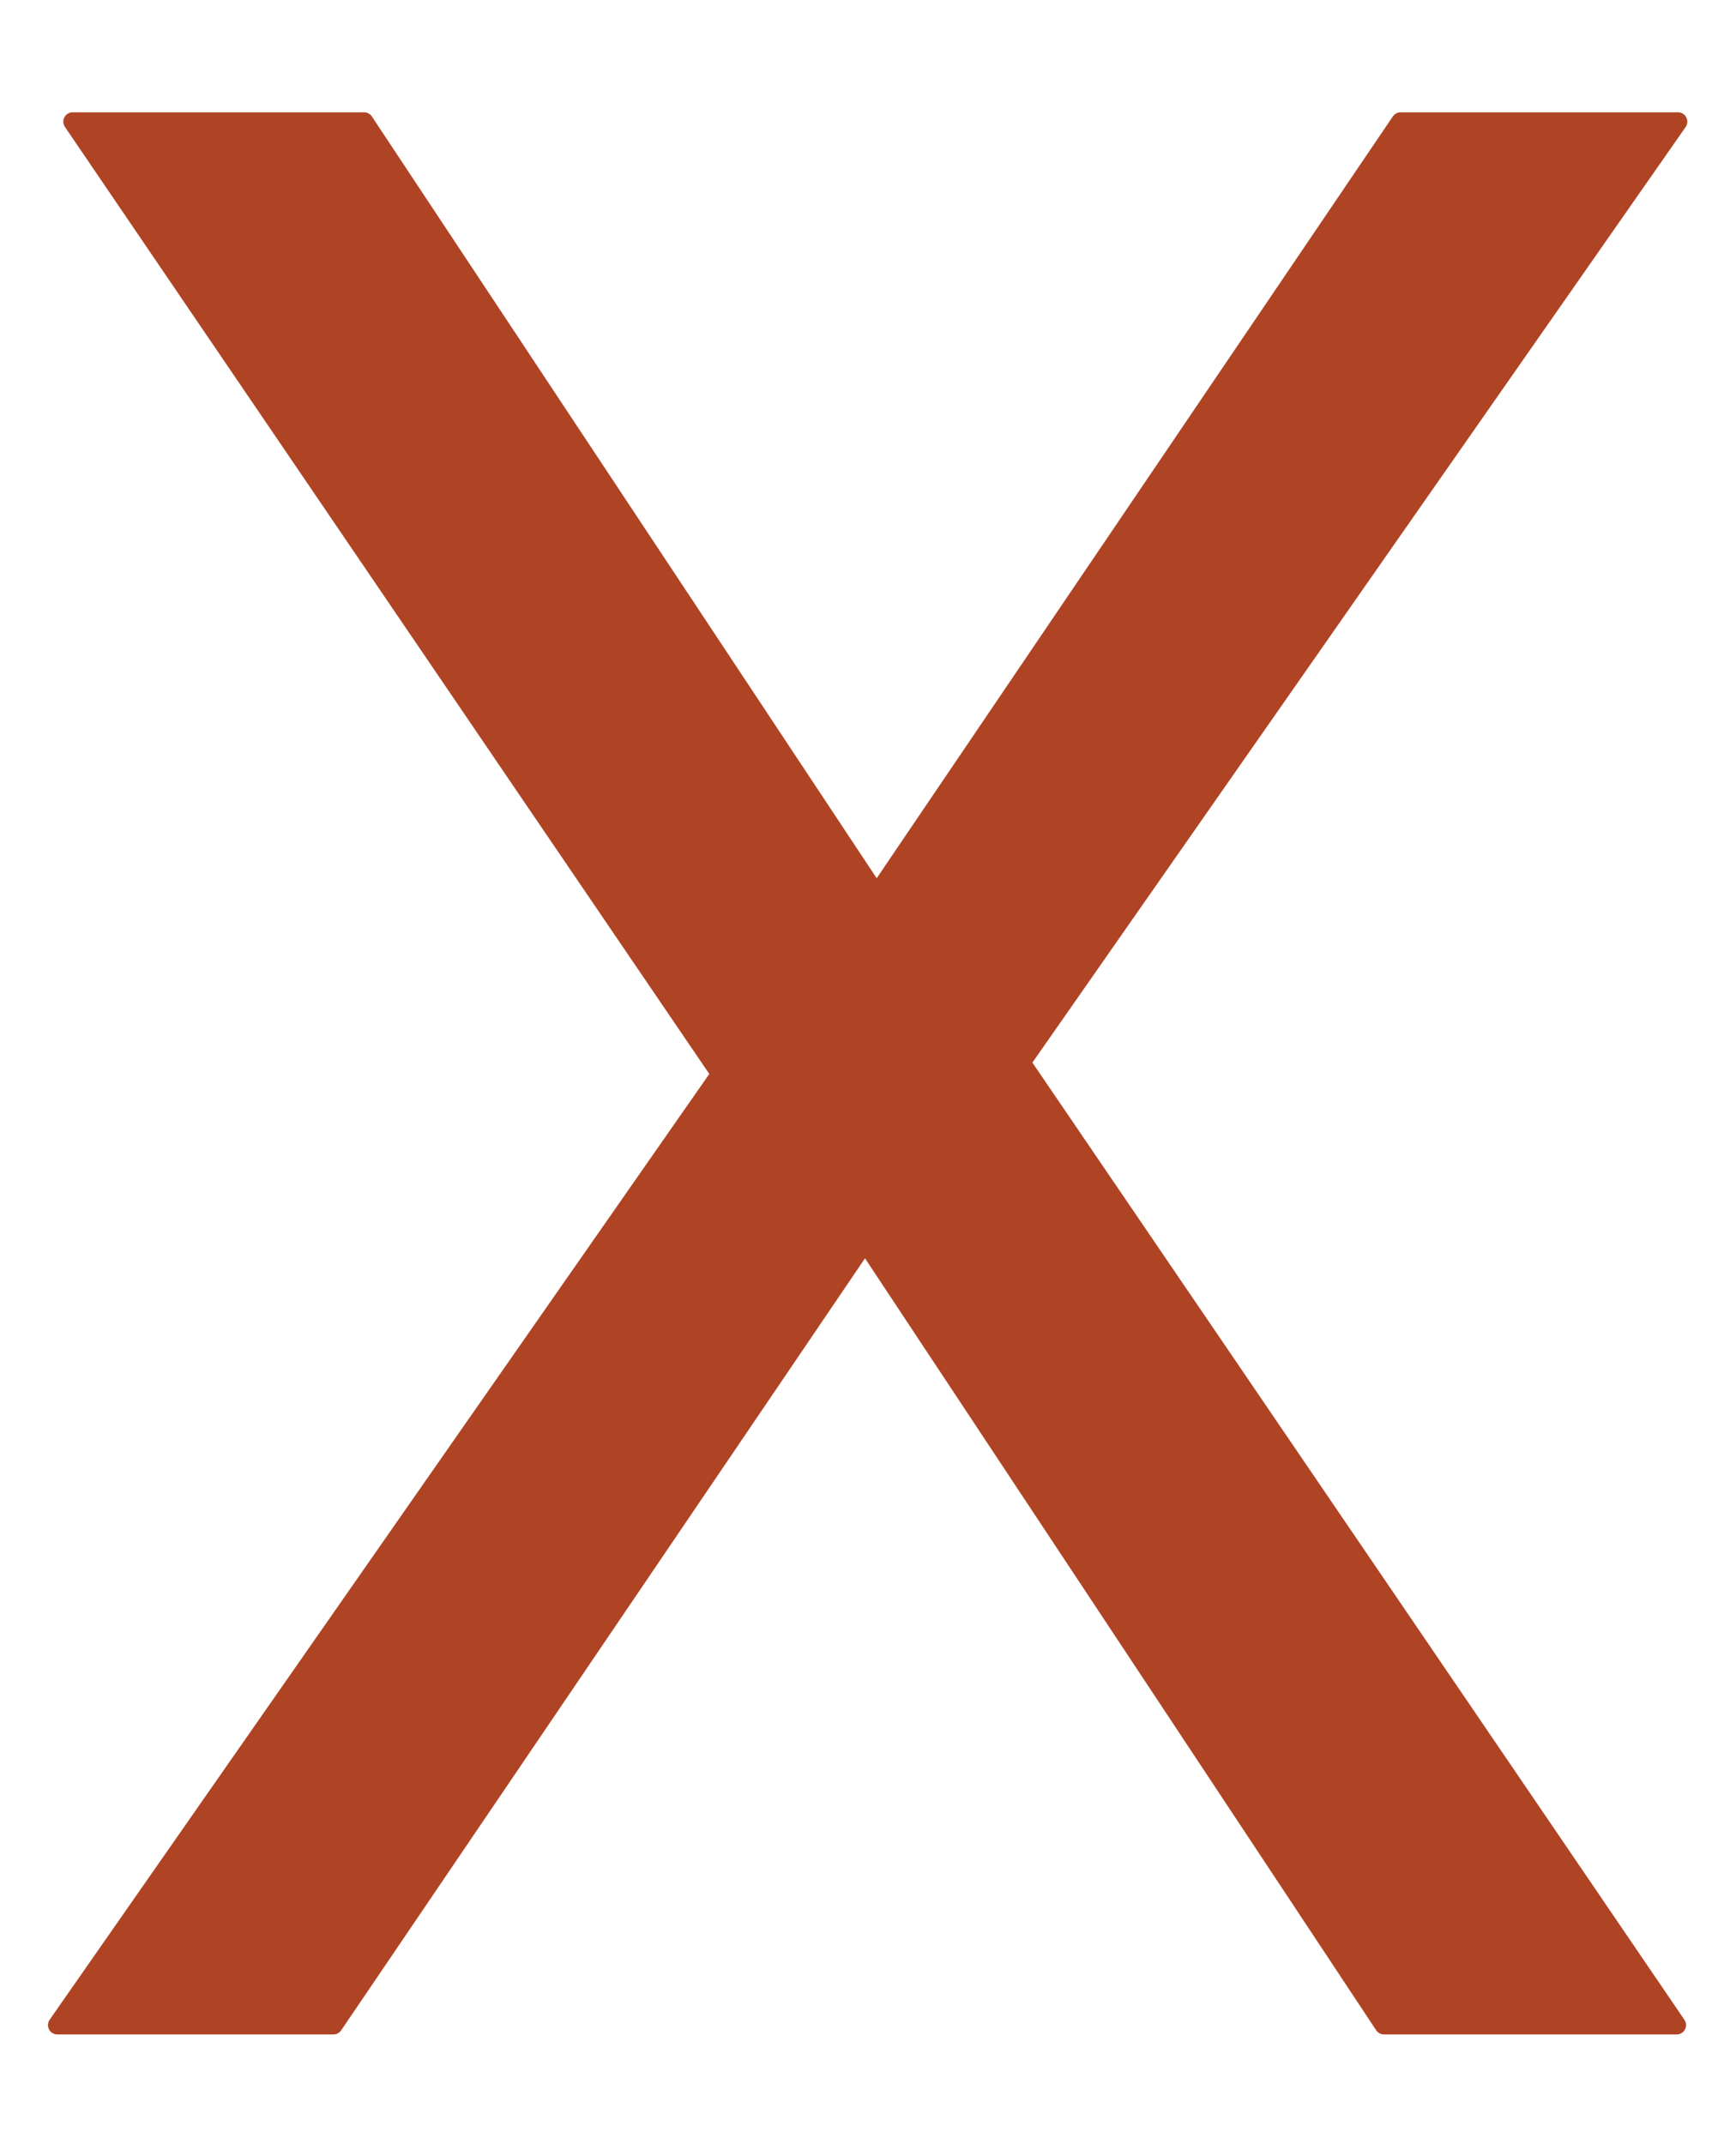 <?xml version="1.0" encoding="utf-8"?>
<!-- Generator: Adobe Illustrator 15.0.0, SVG Export Plug-In . SVG Version: 6.00 Build 0)  -->
<!DOCTYPE svg PUBLIC "-//W3C//DTD SVG 1.1//EN" "http://www.w3.org/Graphics/SVG/1.1/DTD/svg11.dtd">
<svg version="1.1" id="Layer_1" xmlns="http://www.w3.org/2000/svg" xmlns:xlink="http://www.w3.org/1999/xlink" x="0px" y="0px"
	 width="437.861px" height="540.621px" viewBox="0 0 437.861 540.621" enable-background="new 0 0 437.861 540.621"
	 xml:space="preserve">
		<path id="path0" fill="#AF4425" stroke="#AF4425" stroke-width="4.726" stroke-linecap="square" stroke-linejoin="round" stroke-miterlimit="10" d="
		M423.219,30.685l-165.695,237.26l165.373,242.74h-73.821l-130.88-197.608L84.093,510.685H14.462L181.77,270.846L18.331,30.685
		H91.83l129.268,195.03l132.169-195.03H423.219z"/>
<g id="gr" display="none">
<line id="path1" fill="none" stroke="#231F20" stroke-width="28.359" stroke-miterlimit="10" x1="63.848" y1="41.421" x2="378.62" y2="497.617"/>
<line id="path2" fill="none" stroke="#231F20" stroke-width="28.359" stroke-miterlimit="10" x1="380.914" y1="42.282" x2="53.889" y2="499.058"/>
</g>
</svg>
